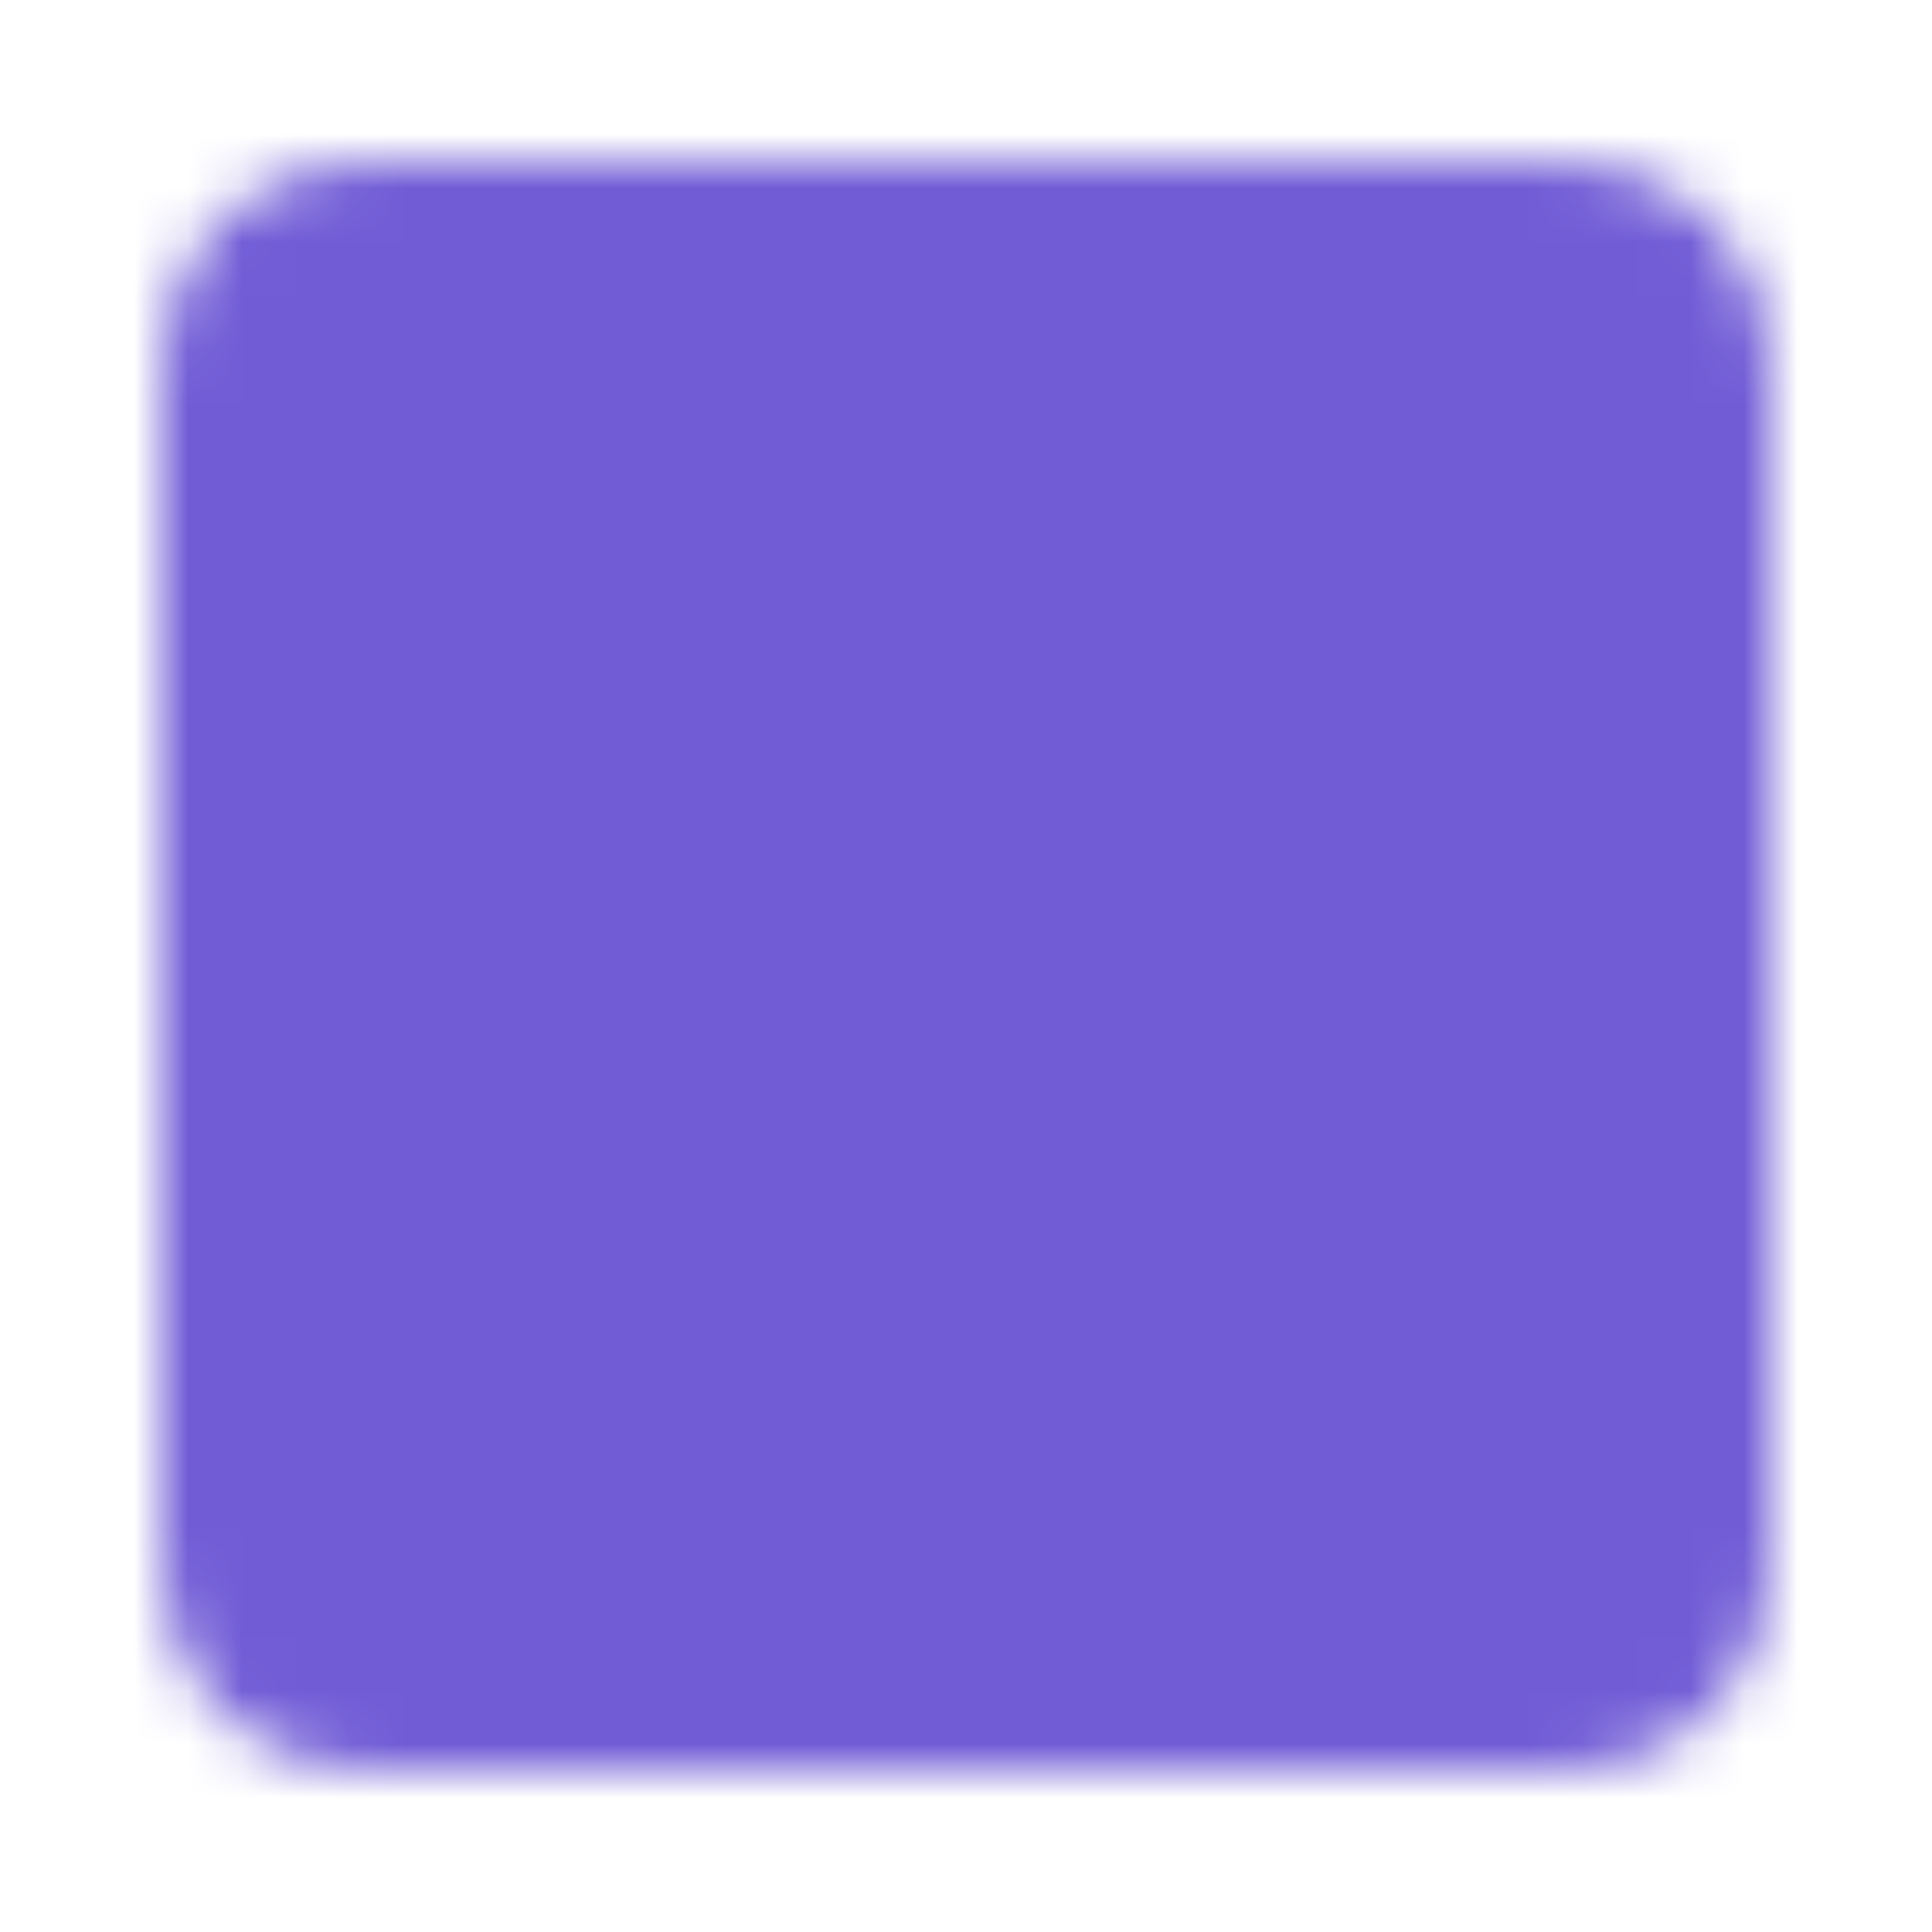 <svg width="36" height="36" viewBox="0 0 36 36" fill="none" xmlns="http://www.w3.org/2000/svg">
    <mask id="mask0_1462_8127" style="mask-type:luminance" maskUnits="userSpaceOnUse" x="3" y="3" width="30" height="30">
        <path d="M29.25 4.5H6.75C5.507 4.5 4.5 5.507 4.5 6.75V29.25C4.5 30.493 5.507 31.5 6.75 31.5H29.25C30.493 31.5 31.5 30.493 31.5 29.25V6.75C31.5 5.507 30.493 4.5 29.25 4.5Z" fill="white" stroke="white" stroke-width="3" stroke-linecap="round" stroke-linejoin="round"/>
        <path d="M14.25 14.25C14.25 11.875 16.25 10.5 18 10.5C19.75 10.5 21.75 11.875 21.75 14.25C21.75 18.525 14.25 21.7 14.25 25.5H21.75" stroke="black" stroke-width="3" stroke-linecap="round" stroke-linejoin="round"/>
    </mask>
    <g mask="url(#mask0_1462_8127)">
        <path d="M0 0H36V36H0V0Z" fill="#715CD6"/>
    </g>
</svg>
